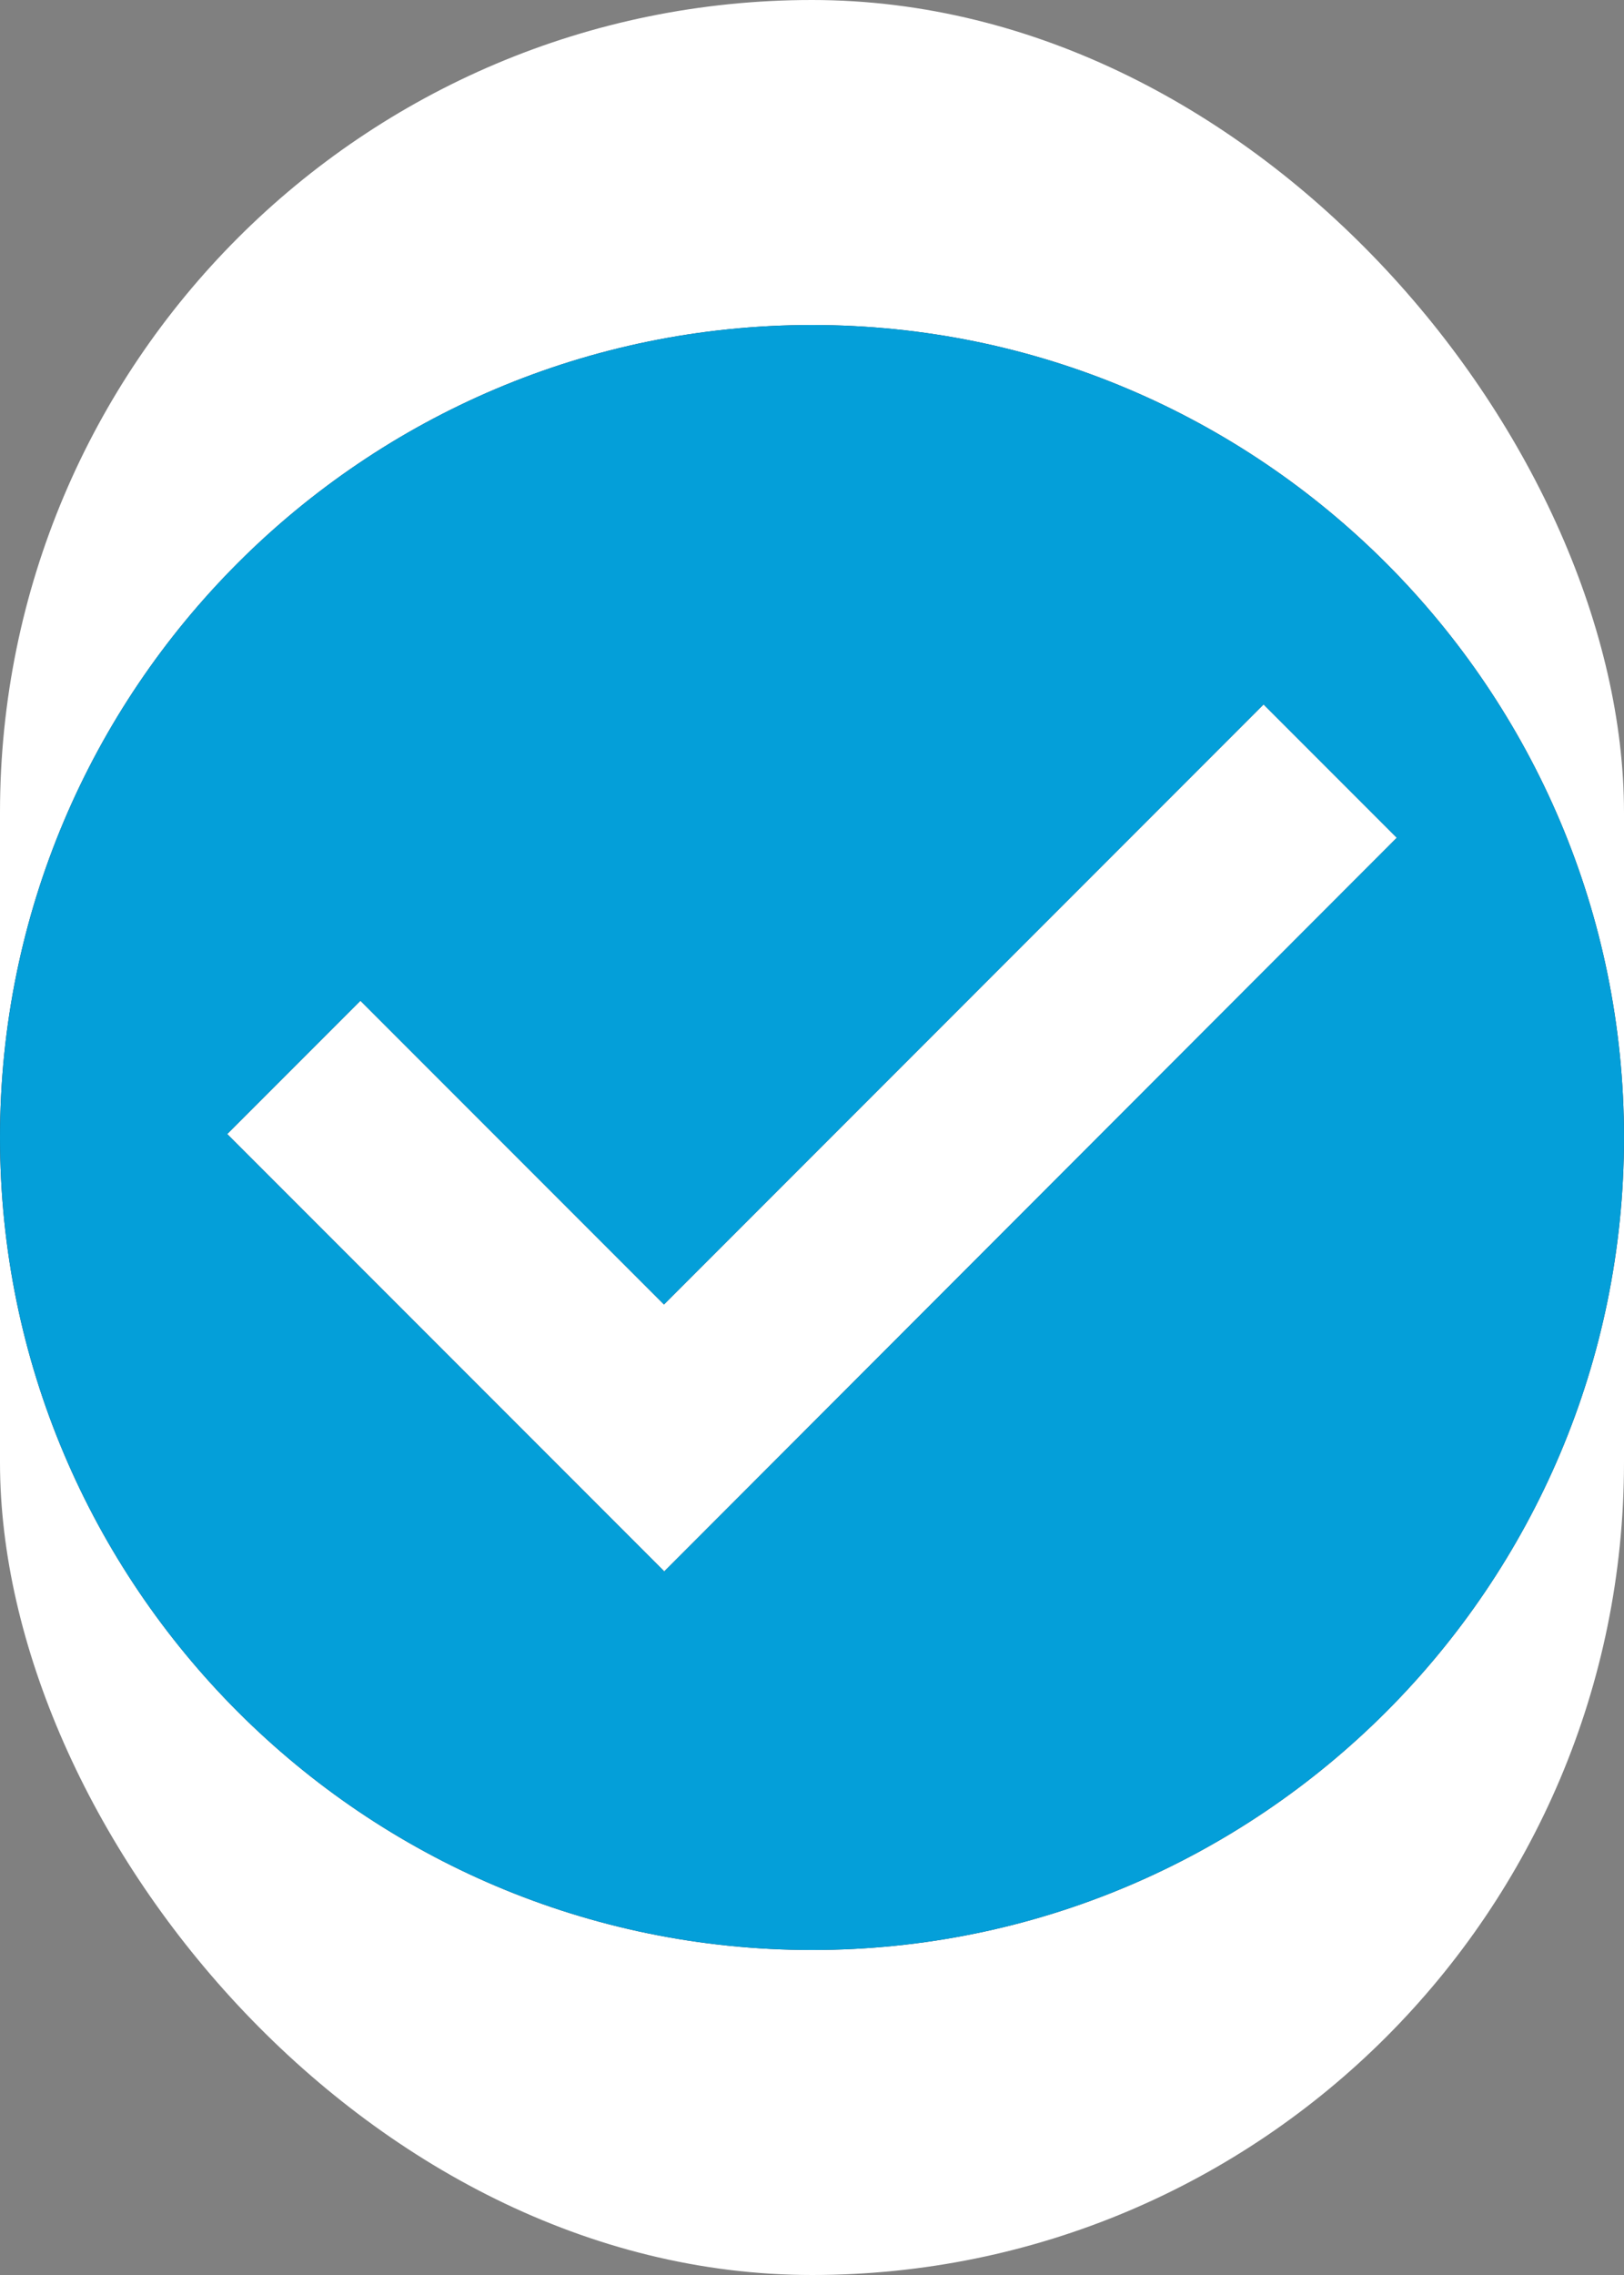 <svg width="20" height="28" viewBox="0 0 20 28" fill="none" xmlns="http://www.w3.org/2000/svg">
<rect x="0" y="0" width="20" height="28" fill="#808080" stroke="none"/>
<rect width="20" height="28" rx="10" fill="white"/>
<path d="M10 4C4.474 4 0 8.481 0 14C0 19.519 4.481 24 10 24C15.519 24 20 19.519 20 14C20 8.481 15.519 4 10 4ZM8.177 19.337L2.798 13.958L4.439 12.317L8.177 16.055L15.561 8.67L17.202 10.311L8.177 19.344V19.337Z" fill="#343745"/>
<path d="M10 4C4.474 4 0 8.481 0 14C0 19.519 4.481 24 10 24C15.519 24 20 19.519 20 14C20 8.481 15.519 4 10 4ZM8.177 19.337L2.798 13.958L4.439 12.317L8.177 16.055L15.561 8.67L17.202 10.311L8.177 19.344V19.337Z" fill="#049FD9"/>
</svg>
